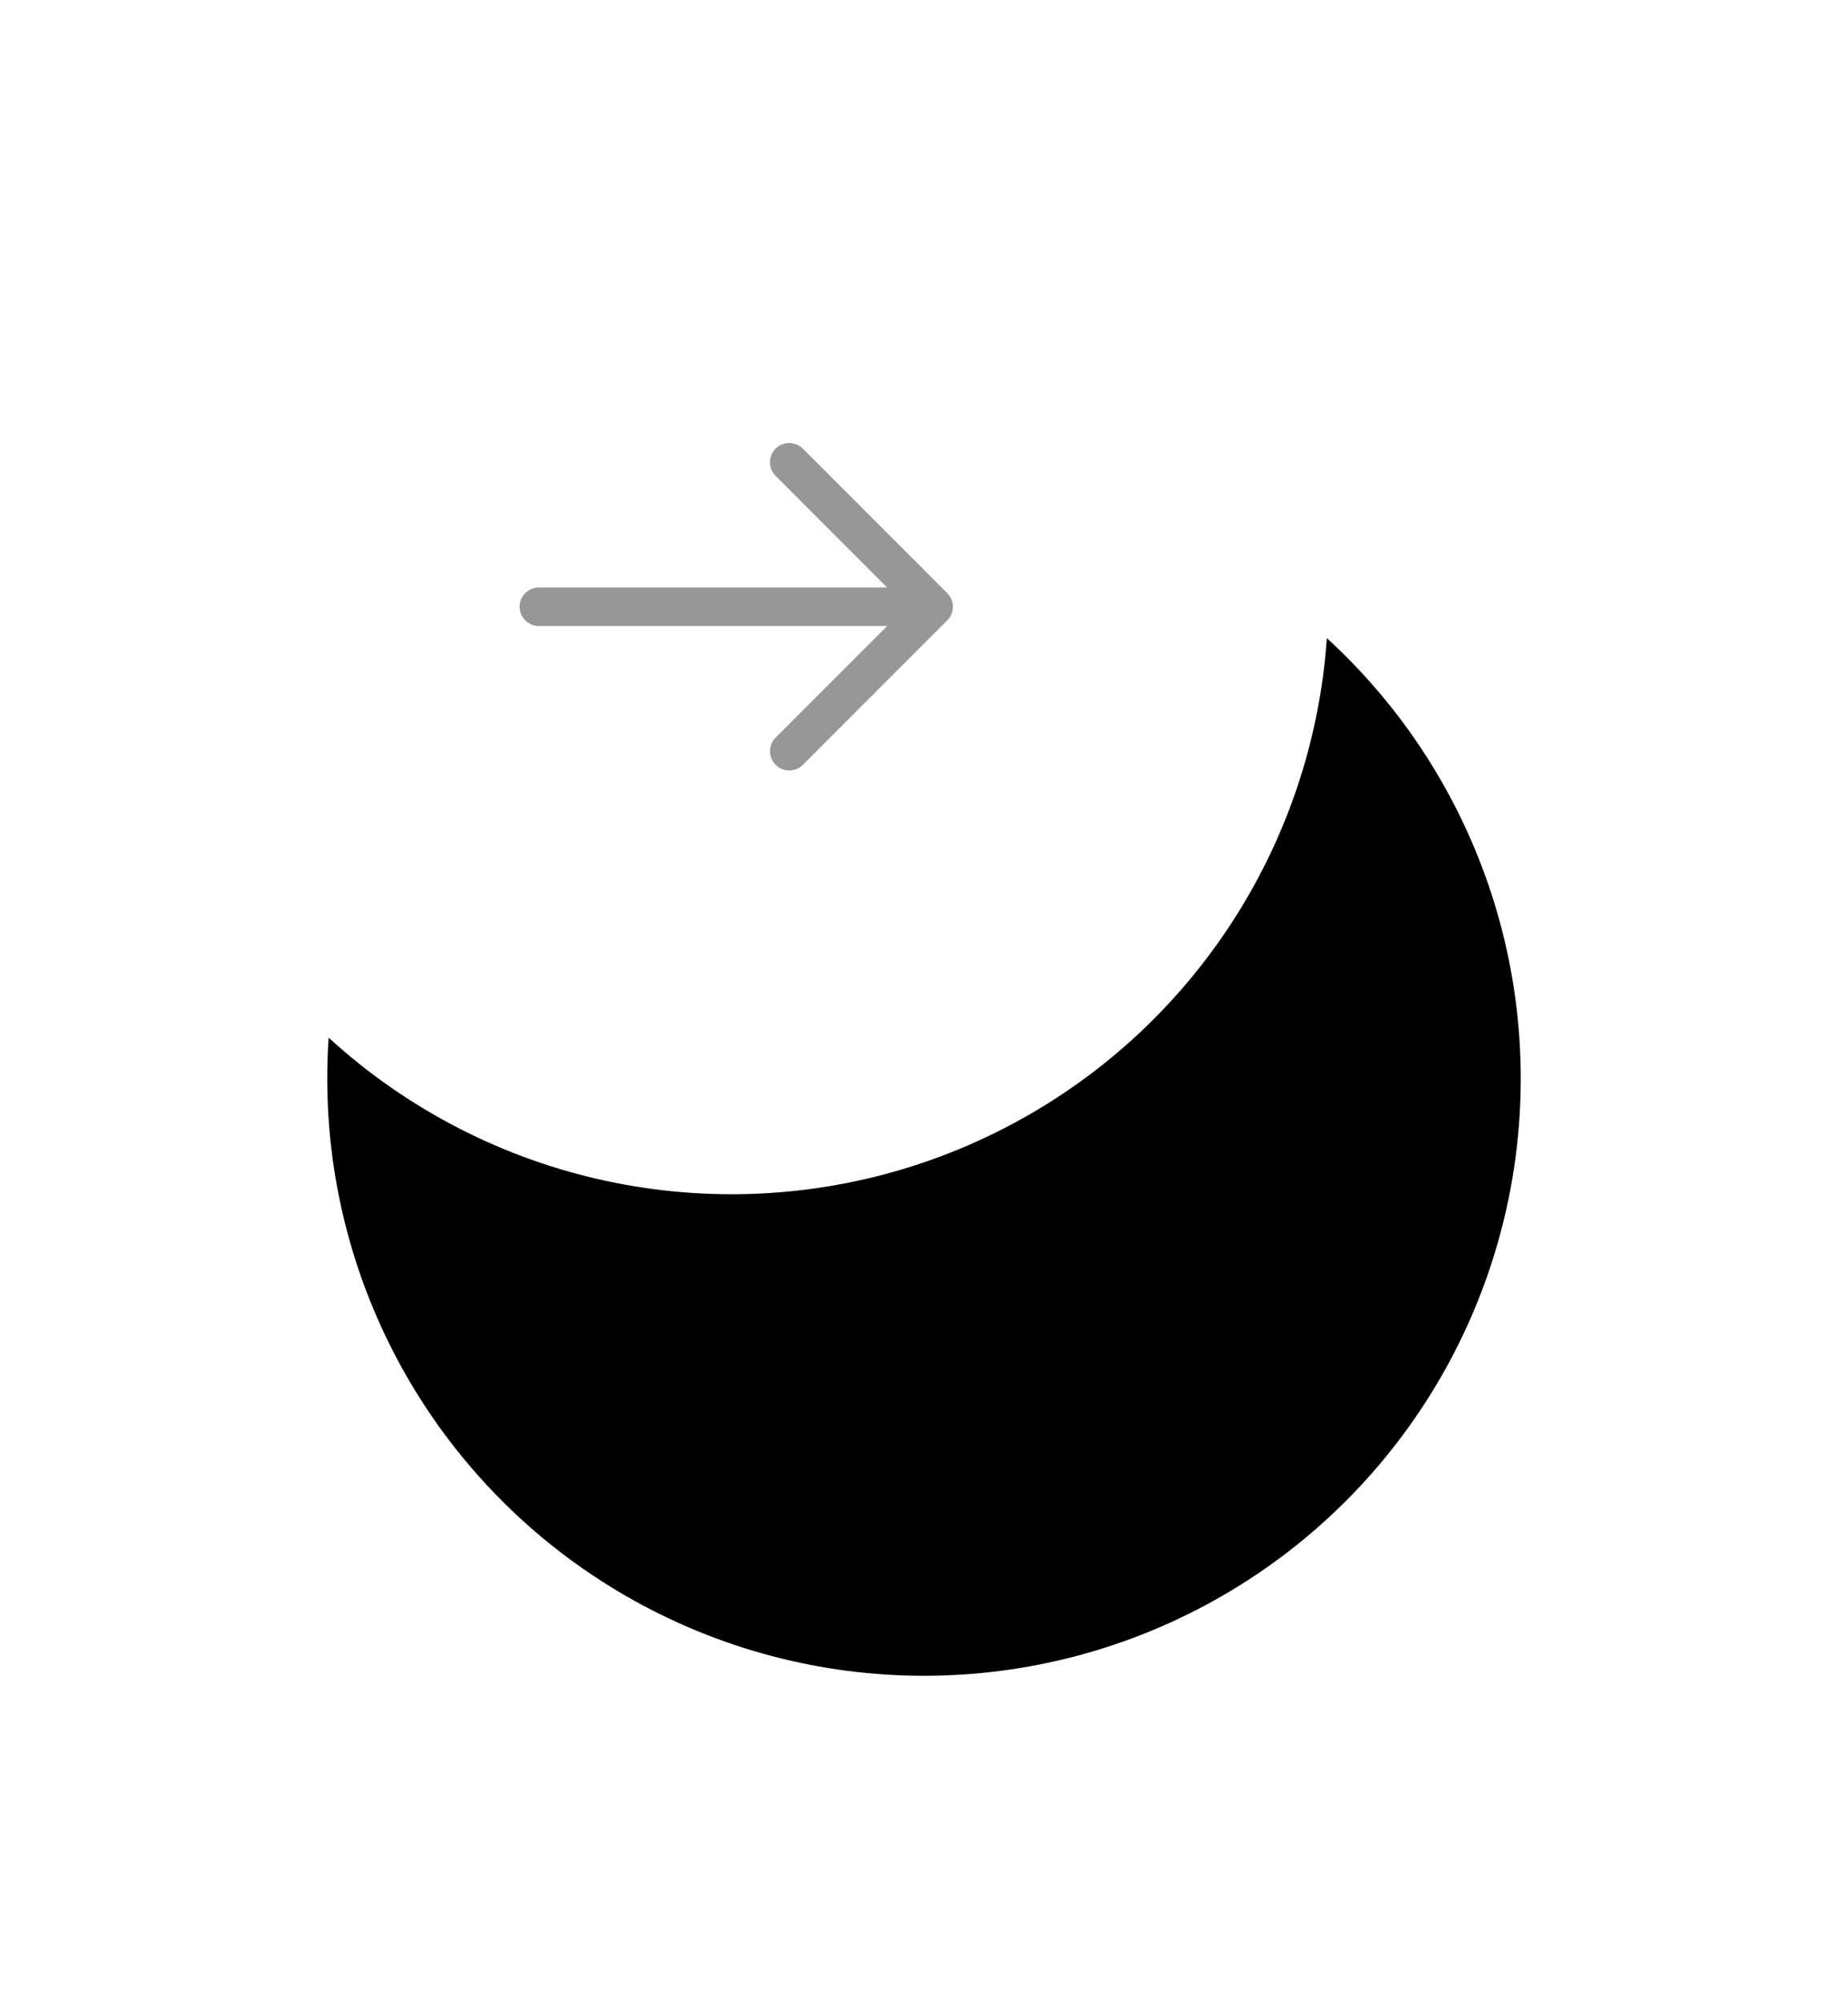 <svg xmlns="http://www.w3.org/2000/svg" xmlns:xlink="http://www.w3.org/1999/xlink" width="96" height="104" viewBox="0 0 96 104">
    <defs>
        <circle id="b" cx="31" cy="31" r="31"/>
        <filter id="a" width="280.6%" height="280.6%" x="-74.2%" y="-50%" filterUnits="objectBoundingBox">
            <feMorphology in="SourceAlpha" radius="7.5" result="shadowSpreadOuter1"/>
            <feOffset dx="10" dy="25" in="shadowSpreadOuter1" result="shadowOffsetOuter1"/>
            <feGaussianBlur in="shadowOffsetOuter1" result="shadowBlurOuter1" stdDeviation="17"/>
            <feColorMatrix in="shadowBlurOuter1" values="0 0 0 0 0 0 0 0 0 0 0 0 0 0 0 0 0 0 0.217 0"/>
        </filter>
    </defs>
    <g fill="none" fill-rule="evenodd">
        <g transform="translate(7)">
            <use fill="#000" filter="url(#a)" xlink:href="#b"/>
            <use fill="#FFF" xlink:href="#b"/>
        </g>
        <g stroke="#979797" stroke-linecap="round" stroke-width="2">
            <path d="M48.5 31.5H27.994M48.5 31.5L41 24M48.5 31.5L41 39"/>
        </g>
    </g>
</svg>
